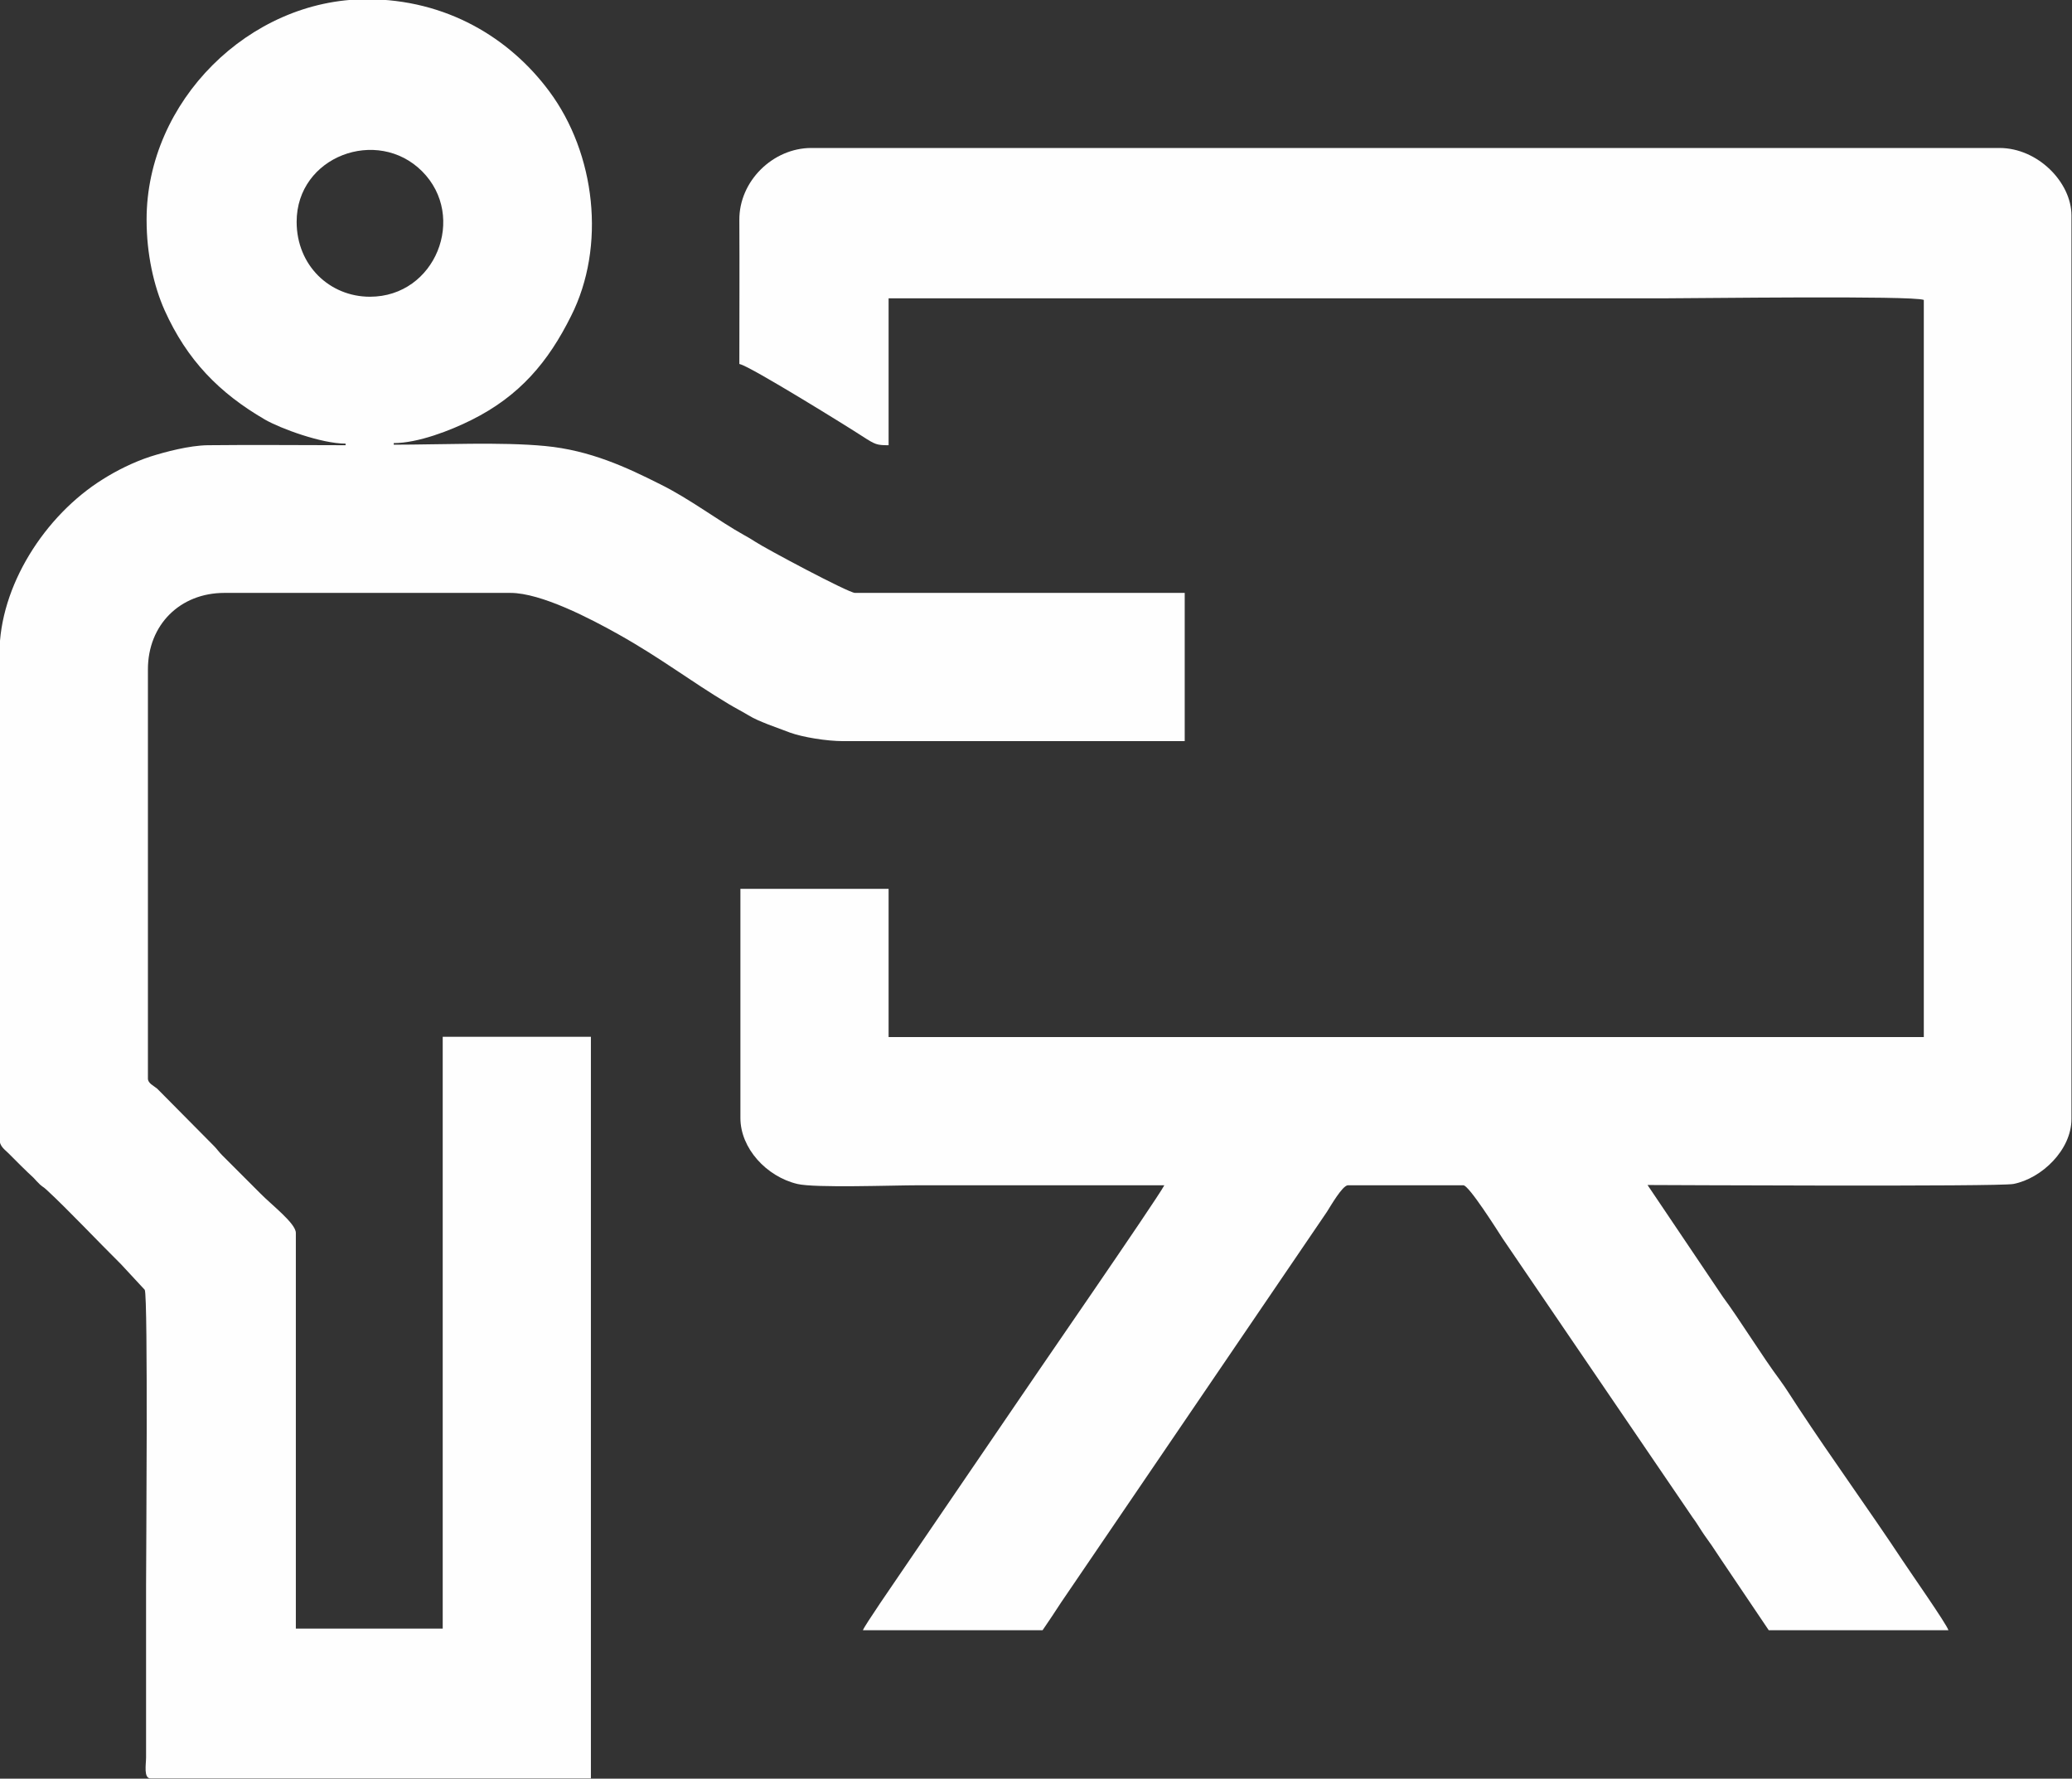 <?xml version="1.0" encoding="UTF-8"?>
<!DOCTYPE svg PUBLIC "-//W3C//DTD SVG 1.1//EN" "http://www.w3.org/Graphics/SVG/1.1/DTD/svg11.dtd">
<!-- Creator: CorelDRAW 2019 (64-Bit) -->
<svg xmlns="http://www.w3.org/2000/svg" xml:space="preserve" width="33.209mm" height="28.502mm" version="1.1" style="shape-rendering:geometricPrecision; text-rendering:geometricPrecision; image-rendering:optimizeQuality; fill-rule:evenodd; clip-rule:evenodd"
viewBox="0 0 78.3 67.2"
 xmlns:xlink="http://www.w3.org/1999/xlink"
 xmlns:xodm="http://www.corel.com/coreldraw/odm/2003">
 <rect x="0" y="0" width="78.3" height="67.2" fill="#333333" stroke="none"/>
 <defs>
  <style type="text/css">
   <![CDATA[
    .fil0 {fill:#FEFEFE}
   ]]>
  </style>
 </defs>
 <g id="Слой_x0020_1">
  <g id="_3007101568">
   <path class="fil0" d="M27.97 13.76c0.42,0.1 4.16,2.42 4.6,2.71 0.51,0.33 0.56,0.35 1.01,0.35l0 -5.55 29.33 0c1.2,0 9.36,-0.11 9.79,0.06l0 27.85 -39.12 0 0 -5.6 -5.6 0 0 8.66c0,1.14 0.98,2.21 2.15,2.49 0.67,0.16 3.62,0.05 4.59,0.05 3.09,0 6.19,0 9.28,0 -0.29,0.55 -5.16,7.59 -5.7,8.4l-4.27 6.26c-0.21,0.31 -1.37,1.99 -1.42,2.15l6.79 0c0.24,-0.35 0.46,-0.68 0.7,-1.05l10.04 -14.75c0.13,-0.2 0.59,-1.01 0.8,-1.01l4.36 0c0.21,0 1.27,1.68 1.49,2.02l7.18 10.54c0.13,0.17 0.22,0.33 0.34,0.51 0.13,0.2 0.24,0.34 0.37,0.53 0.13,0.19 0.23,0.35 0.36,0.54l1.8 2.67 6.79 0c-0.06,-0.22 -1.44,-2.19 -1.73,-2.63 -1.25,-1.89 -2.68,-3.86 -3.95,-5.79 -0.24,-0.36 -0.45,-0.71 -0.7,-1.05 -0.63,-0.84 -1.53,-2.3 -2.14,-3.12l-2.85 -4.23c0.37,0 13.29,0.07 13.83,-0.04 1.07,-0.21 2.19,-1.29 2.19,-2.45l0 -34.14c0,-1.25 -1.27,-2.55 -2.72,-2.55l-44.9 0c-1.45,0 -2.73,1.25 -2.72,2.72 0.01,1.81 0,3.62 0,5.44z"/>
   <path class="fil0" d="M13.98 11.21c-1.52,0 -2.77,-1.18 -2.77,-2.83 0,-2.48 3.05,-3.6 4.74,-1.91 1.71,1.71 0.51,4.74 -1.97,4.74zm-8.44 -2.89c0,1.27 0.27,2.48 0.68,3.4 0.85,1.89 2.07,3.13 3.79,4.13 0.59,0.34 2.14,0.91 3.05,0.91l0 0.06c-1.73,0 -3.48,-0.02 -5.21,-0 -0.7,0.01 -1.6,0.25 -2.17,0.43 -0.64,0.21 -1.28,0.53 -1.8,0.86 -2.18,1.36 -3.9,4.03 -3.9,6.58l0 18.34c0,0.28 0.2,0.4 0.35,0.55 0.17,0.17 0.31,0.31 0.48,0.48 0.17,0.17 0.3,0.29 0.46,0.44l0.11 0.12c0.23,0.25 0.21,0.17 0.39,0.34 0.83,0.77 1.93,1.94 2.8,2.8l0.9 0.97c0.13,0.24 0.05,10.39 0.05,11.16l0 6.51c-0,0.26 -0.1,0.79 0.17,0.79l16.64 0 0 -28.02 -5.6 0 0 22.36 -5.55 0 0 -14.95c0,-0.36 -0.92,-1.06 -1.34,-1.49 -0.5,-0.5 -0.95,-0.95 -1.44,-1.44 -0.14,-0.14 -0.19,-0.23 -0.32,-0.36l-2.14 -2.16c-0.13,-0.11 -0.35,-0.2 -0.35,-0.38l0 -15.46c0,-1.68 1.21,-2.89 2.89,-2.89l10.81 0c1.16,0 3.02,0.97 4.09,1.57 1.62,0.91 2.66,1.73 4.16,2.63 0.25,0.15 0.47,0.26 0.72,0.41 0.26,0.16 0.5,0.25 0.77,0.36l0.83 0.31c0.47,0.17 1.38,0.32 2,0.32l12.91 0 0 -5.6 -12.46 0c-0.24,0 -3.39,-1.68 -3.78,-1.94 -0.17,-0.11 -0.24,-0.15 -0.42,-0.25 -0.94,-0.52 -2.05,-1.37 -3.17,-1.92 -1.25,-0.63 -2.64,-1.28 -4.34,-1.44 -1.66,-0.16 -3.93,-0.05 -5.72,-0.05l0 -0.06c0.92,0 2.15,-0.48 2.93,-0.87 1.83,-0.91 2.91,-2.2 3.77,-3.93 1.33,-2.63 0.93,-6.14 -0.83,-8.5 -1.48,-1.99 -3.86,-3.47 -6.89,-3.47 -4.45,0 -8.32,3.87 -8.32,8.32z"/>
  </g>
 </g>
</svg>
